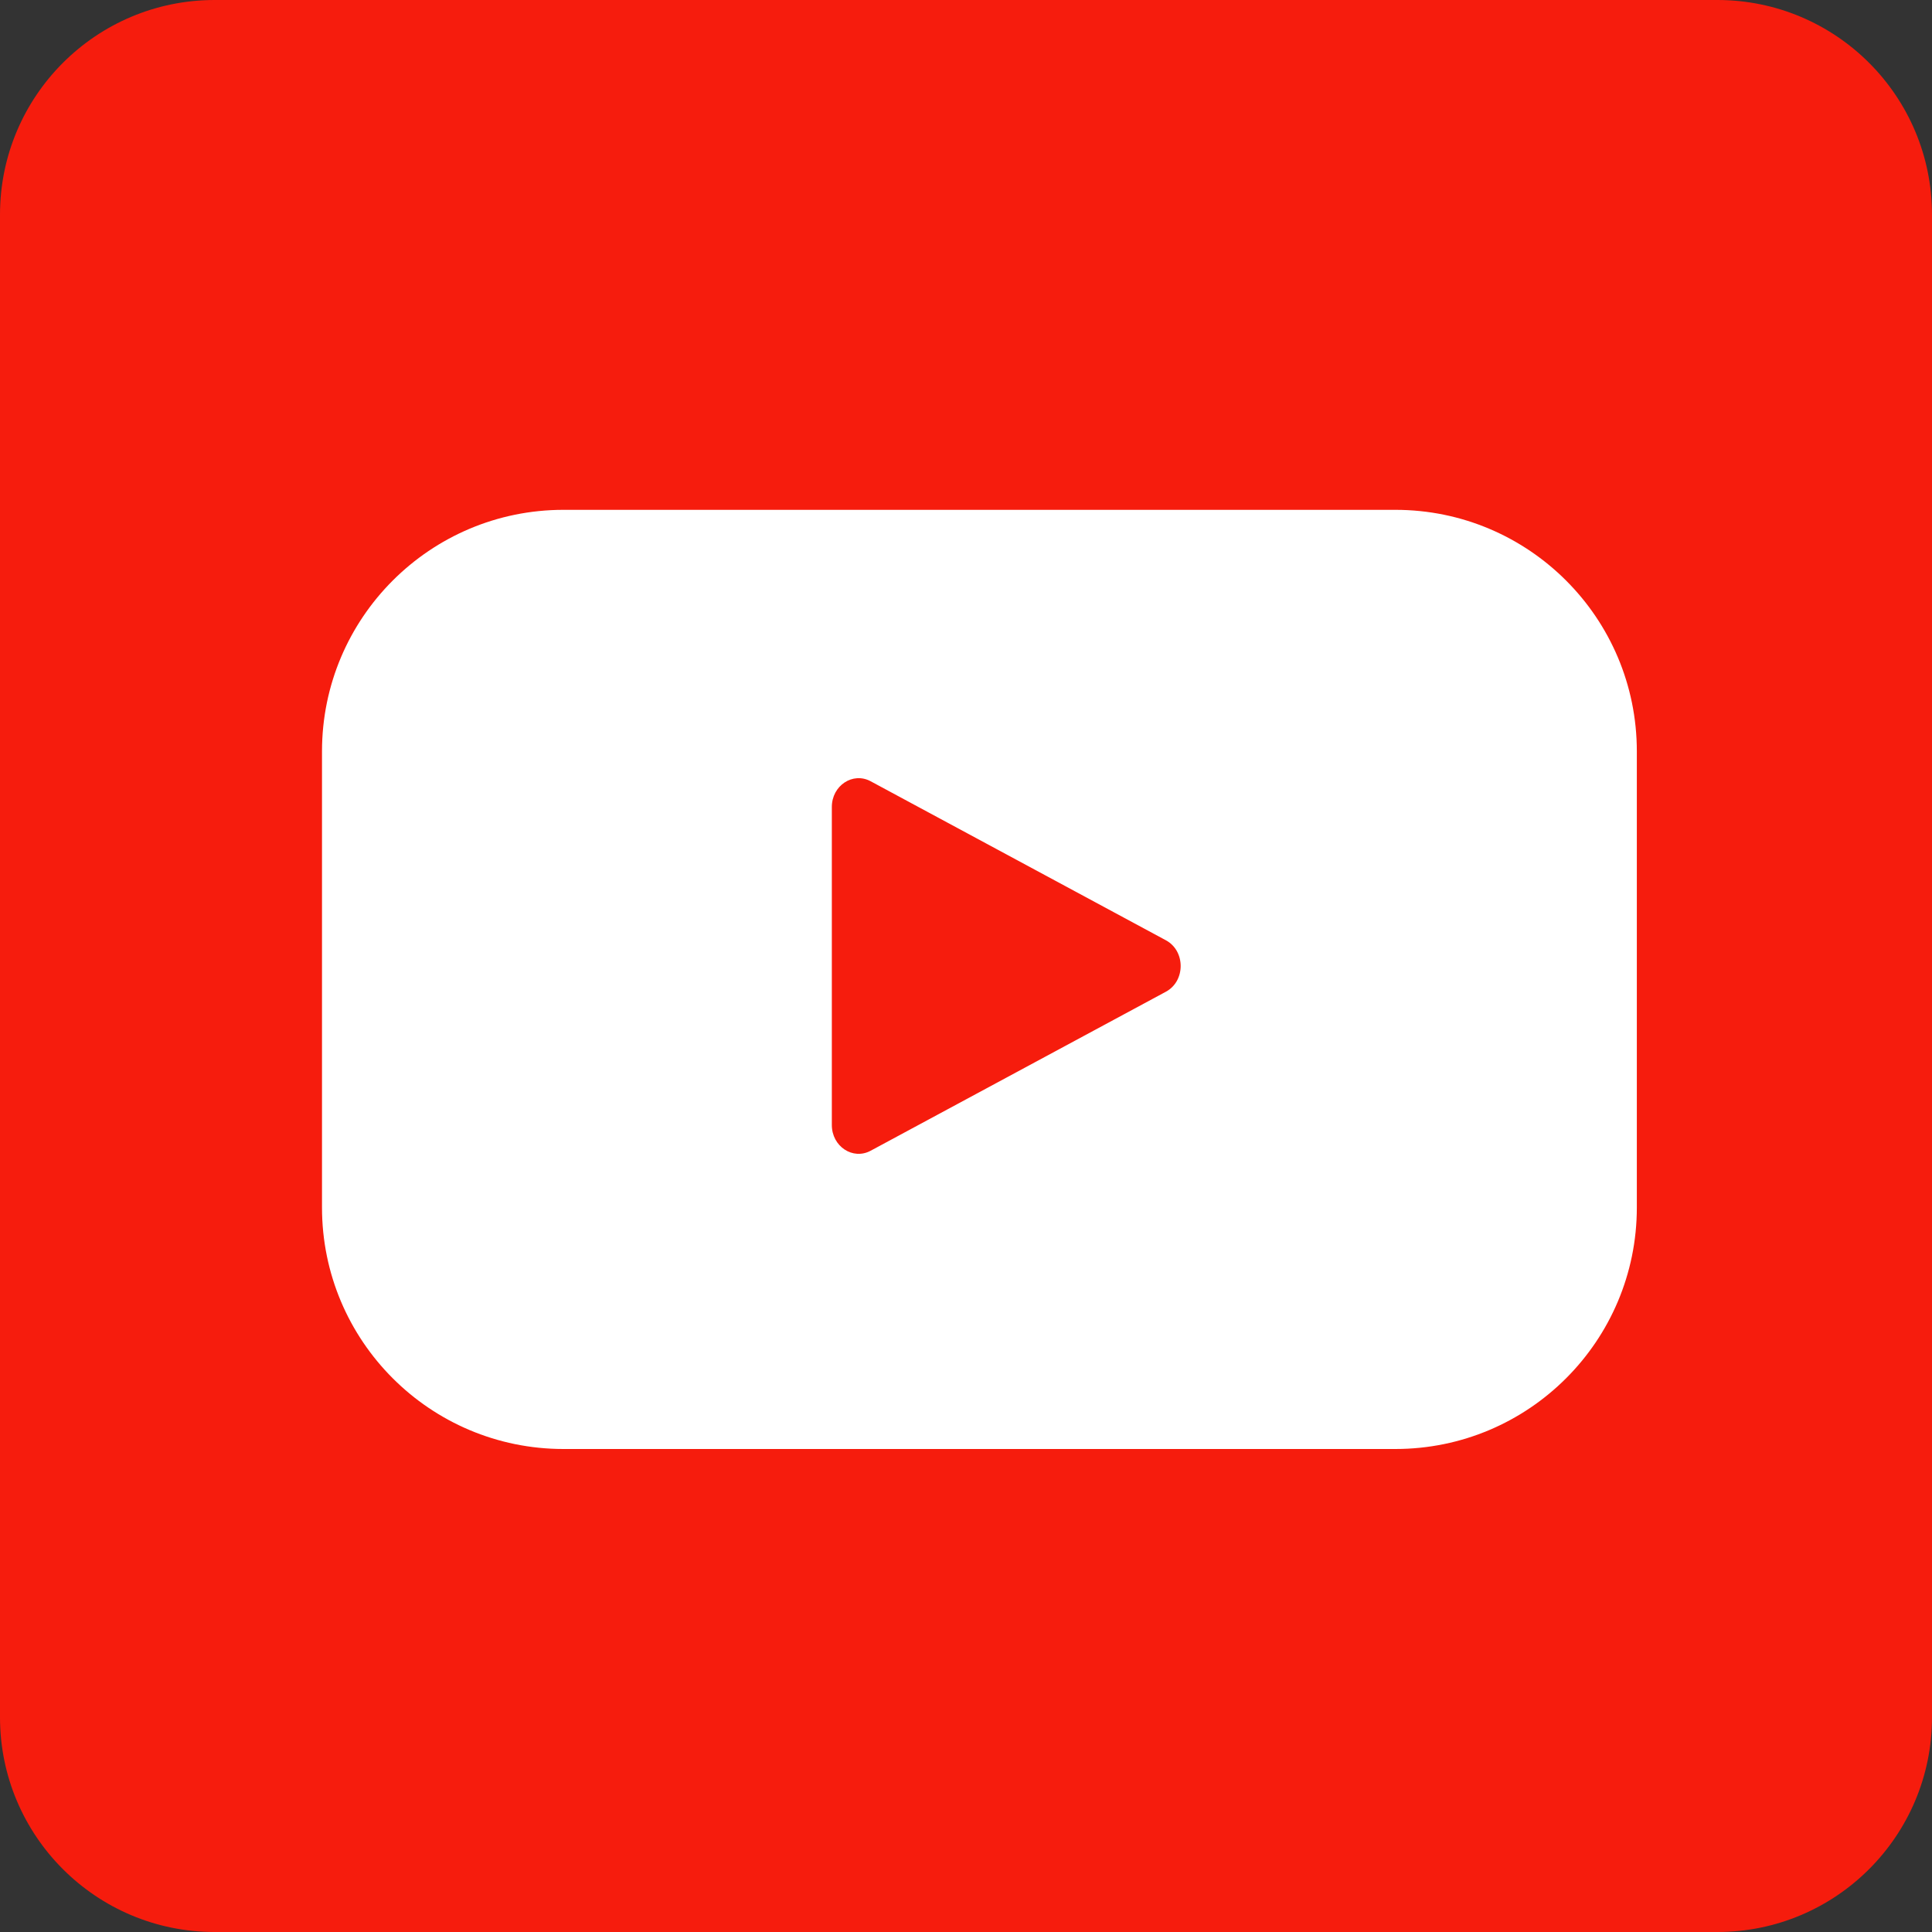 <svg width="72" height="72" viewBox="0 0 72 72" fill="none" xmlns="http://www.w3.org/2000/svg">
<rect x="0" y="0" width="72" height="72" fill="#333333" stroke="none"/>
<g clip-path="url(#clip0_204_4)">
<path fill-rule="evenodd" clip-rule="evenodd" d="M8 72H64C68.418 72 72 68.418 72 64V8C72 3.582 68.418 0 64 0H8C3.582 0 0 3.582 0 8V64C0 68.418 3.582 72 8 72Z" fill="#F61C0D"/>
<path d="M52 19C56.971 19 61 23.029 61 28V45C61 49.971 56.971 54 52 54H21C16.029 54 12 49.971 12 45V28C12 23.029 16.029 19 21 19H52ZM32.446 29.115C31.782 28.758 31 29.276 31 30.074V41.926C31 42.724 31.782 43.242 32.446 42.885L43.449 36.959C44.184 36.563 44.184 35.437 43.449 35.041L32.446 29.115Z" fill="white"/>
</g>
<defs>
<clipPath id="clip0_204_4">
<rect width="72" height="72" fill="white"/>
</clipPath>
</defs>
</svg>
